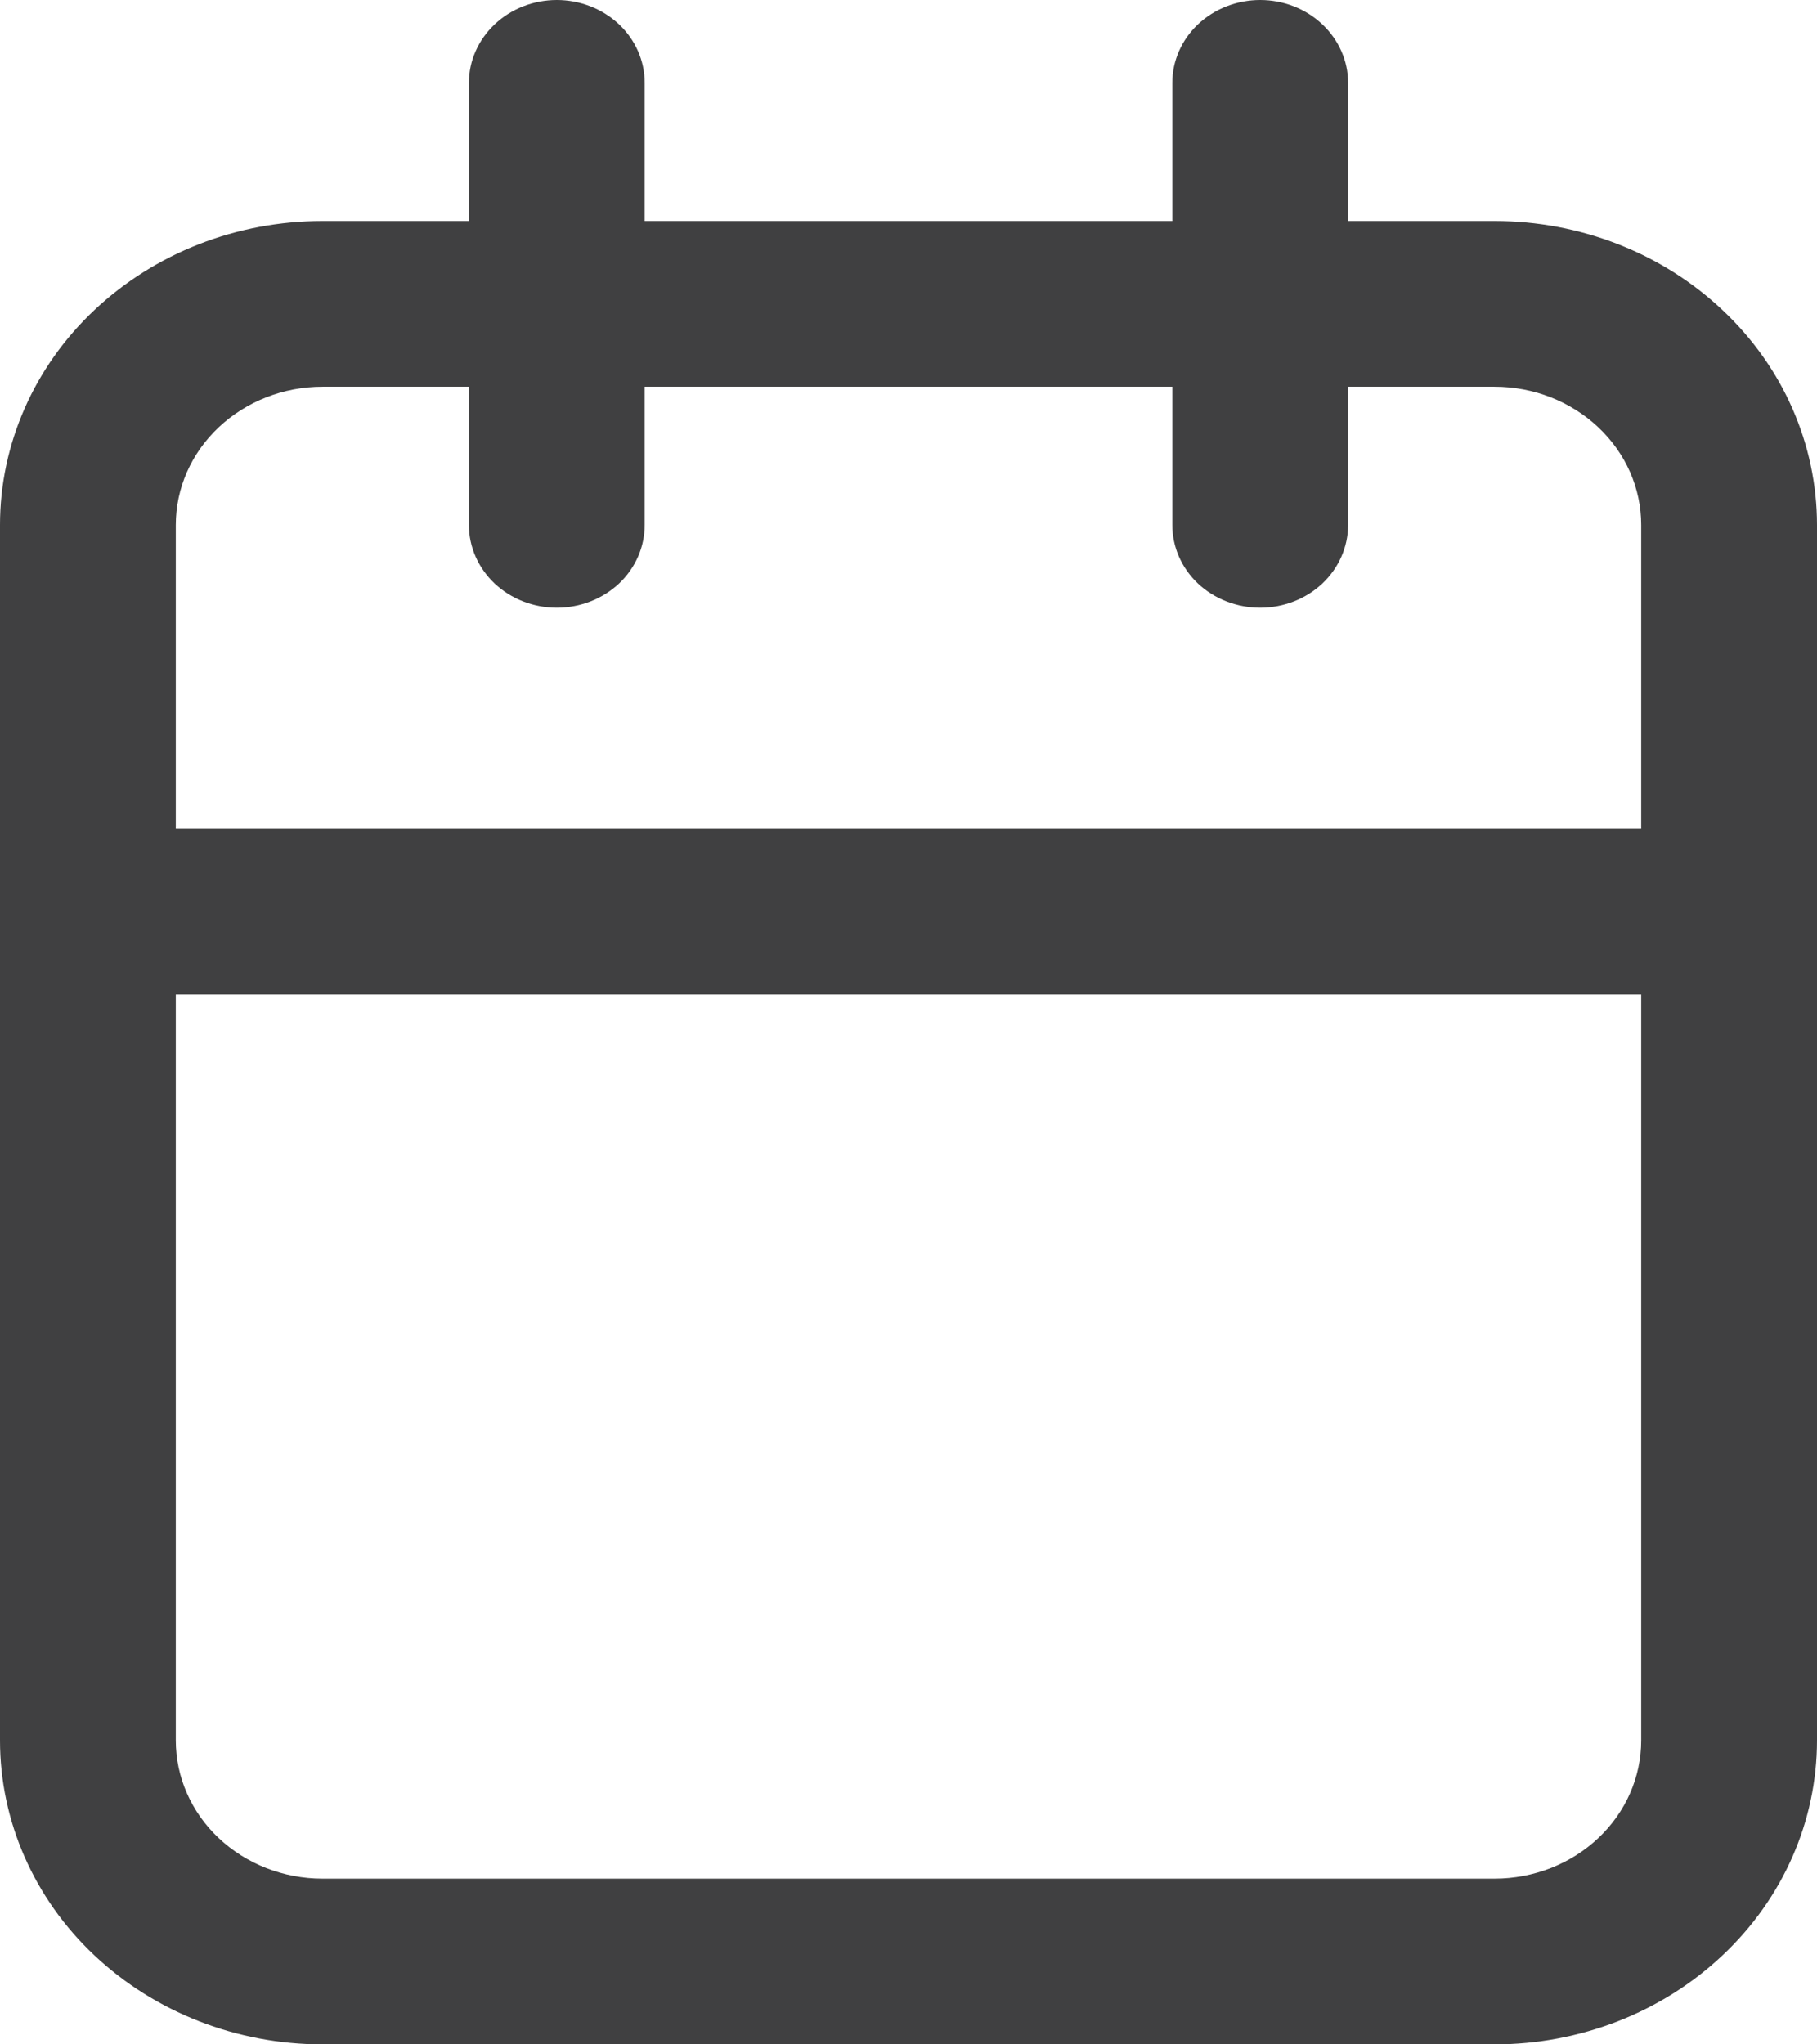 <svg width="16" height="18" viewBox="0 0 16 18" fill="none" xmlns="http://www.w3.org/2000/svg">
<path d="M13.161 1.946H11.871V0.73C11.871 0.536 11.789 0.351 11.644 0.214C11.499 0.077 11.302 0 11.097 0C10.892 0 10.694 0.077 10.549 0.214C10.404 0.351 10.323 0.536 10.323 0.73V1.946H5.677V0.73C5.677 0.536 5.596 0.351 5.451 0.214C5.305 0.077 5.109 0 4.903 0C4.698 0 4.501 0.077 4.356 0.214C4.211 0.351 4.129 0.536 4.129 0.73V1.946H2.839C2.086 1.946 1.364 2.228 0.831 2.73C0.299 3.231 0 3.912 0 4.622V15.324C0 16.034 0.299 16.715 0.831 17.216C1.364 17.718 2.086 18 2.839 18H13.161C13.914 18 14.636 17.718 15.168 17.216C15.701 16.715 16 16.034 16 15.324V4.622C16 3.912 15.701 3.231 15.168 2.73C14.636 2.228 13.914 1.946 13.161 1.946ZM2.839 3.405H4.129V4.622C4.129 4.815 4.211 5.001 4.356 5.138C4.501 5.274 4.698 5.351 4.903 5.351C5.109 5.351 5.305 5.274 5.451 5.138C5.596 5.001 5.677 4.815 5.677 4.622V3.405H10.323V4.622C10.323 4.815 10.404 5.001 10.549 5.138C10.694 5.274 10.892 5.351 11.097 5.351C11.302 5.351 11.499 5.274 11.644 5.138C11.789 5.001 11.871 4.815 11.871 4.622V3.405H13.161C13.504 3.405 13.832 3.534 14.074 3.762C14.316 3.99 14.452 4.299 14.452 4.622V7.297H1.548V4.622C1.548 4.299 1.684 3.99 1.926 3.762C2.168 3.534 2.497 3.405 2.839 3.405ZM13.161 16.541H2.839C2.497 16.541 2.168 16.412 1.926 16.184C1.684 15.956 1.548 15.647 1.548 15.324V8.757H14.452V15.324C14.452 15.647 14.316 15.956 14.074 16.184C13.832 16.412 13.504 16.541 13.161 16.541Z" fill="#404041"/>
</svg>
